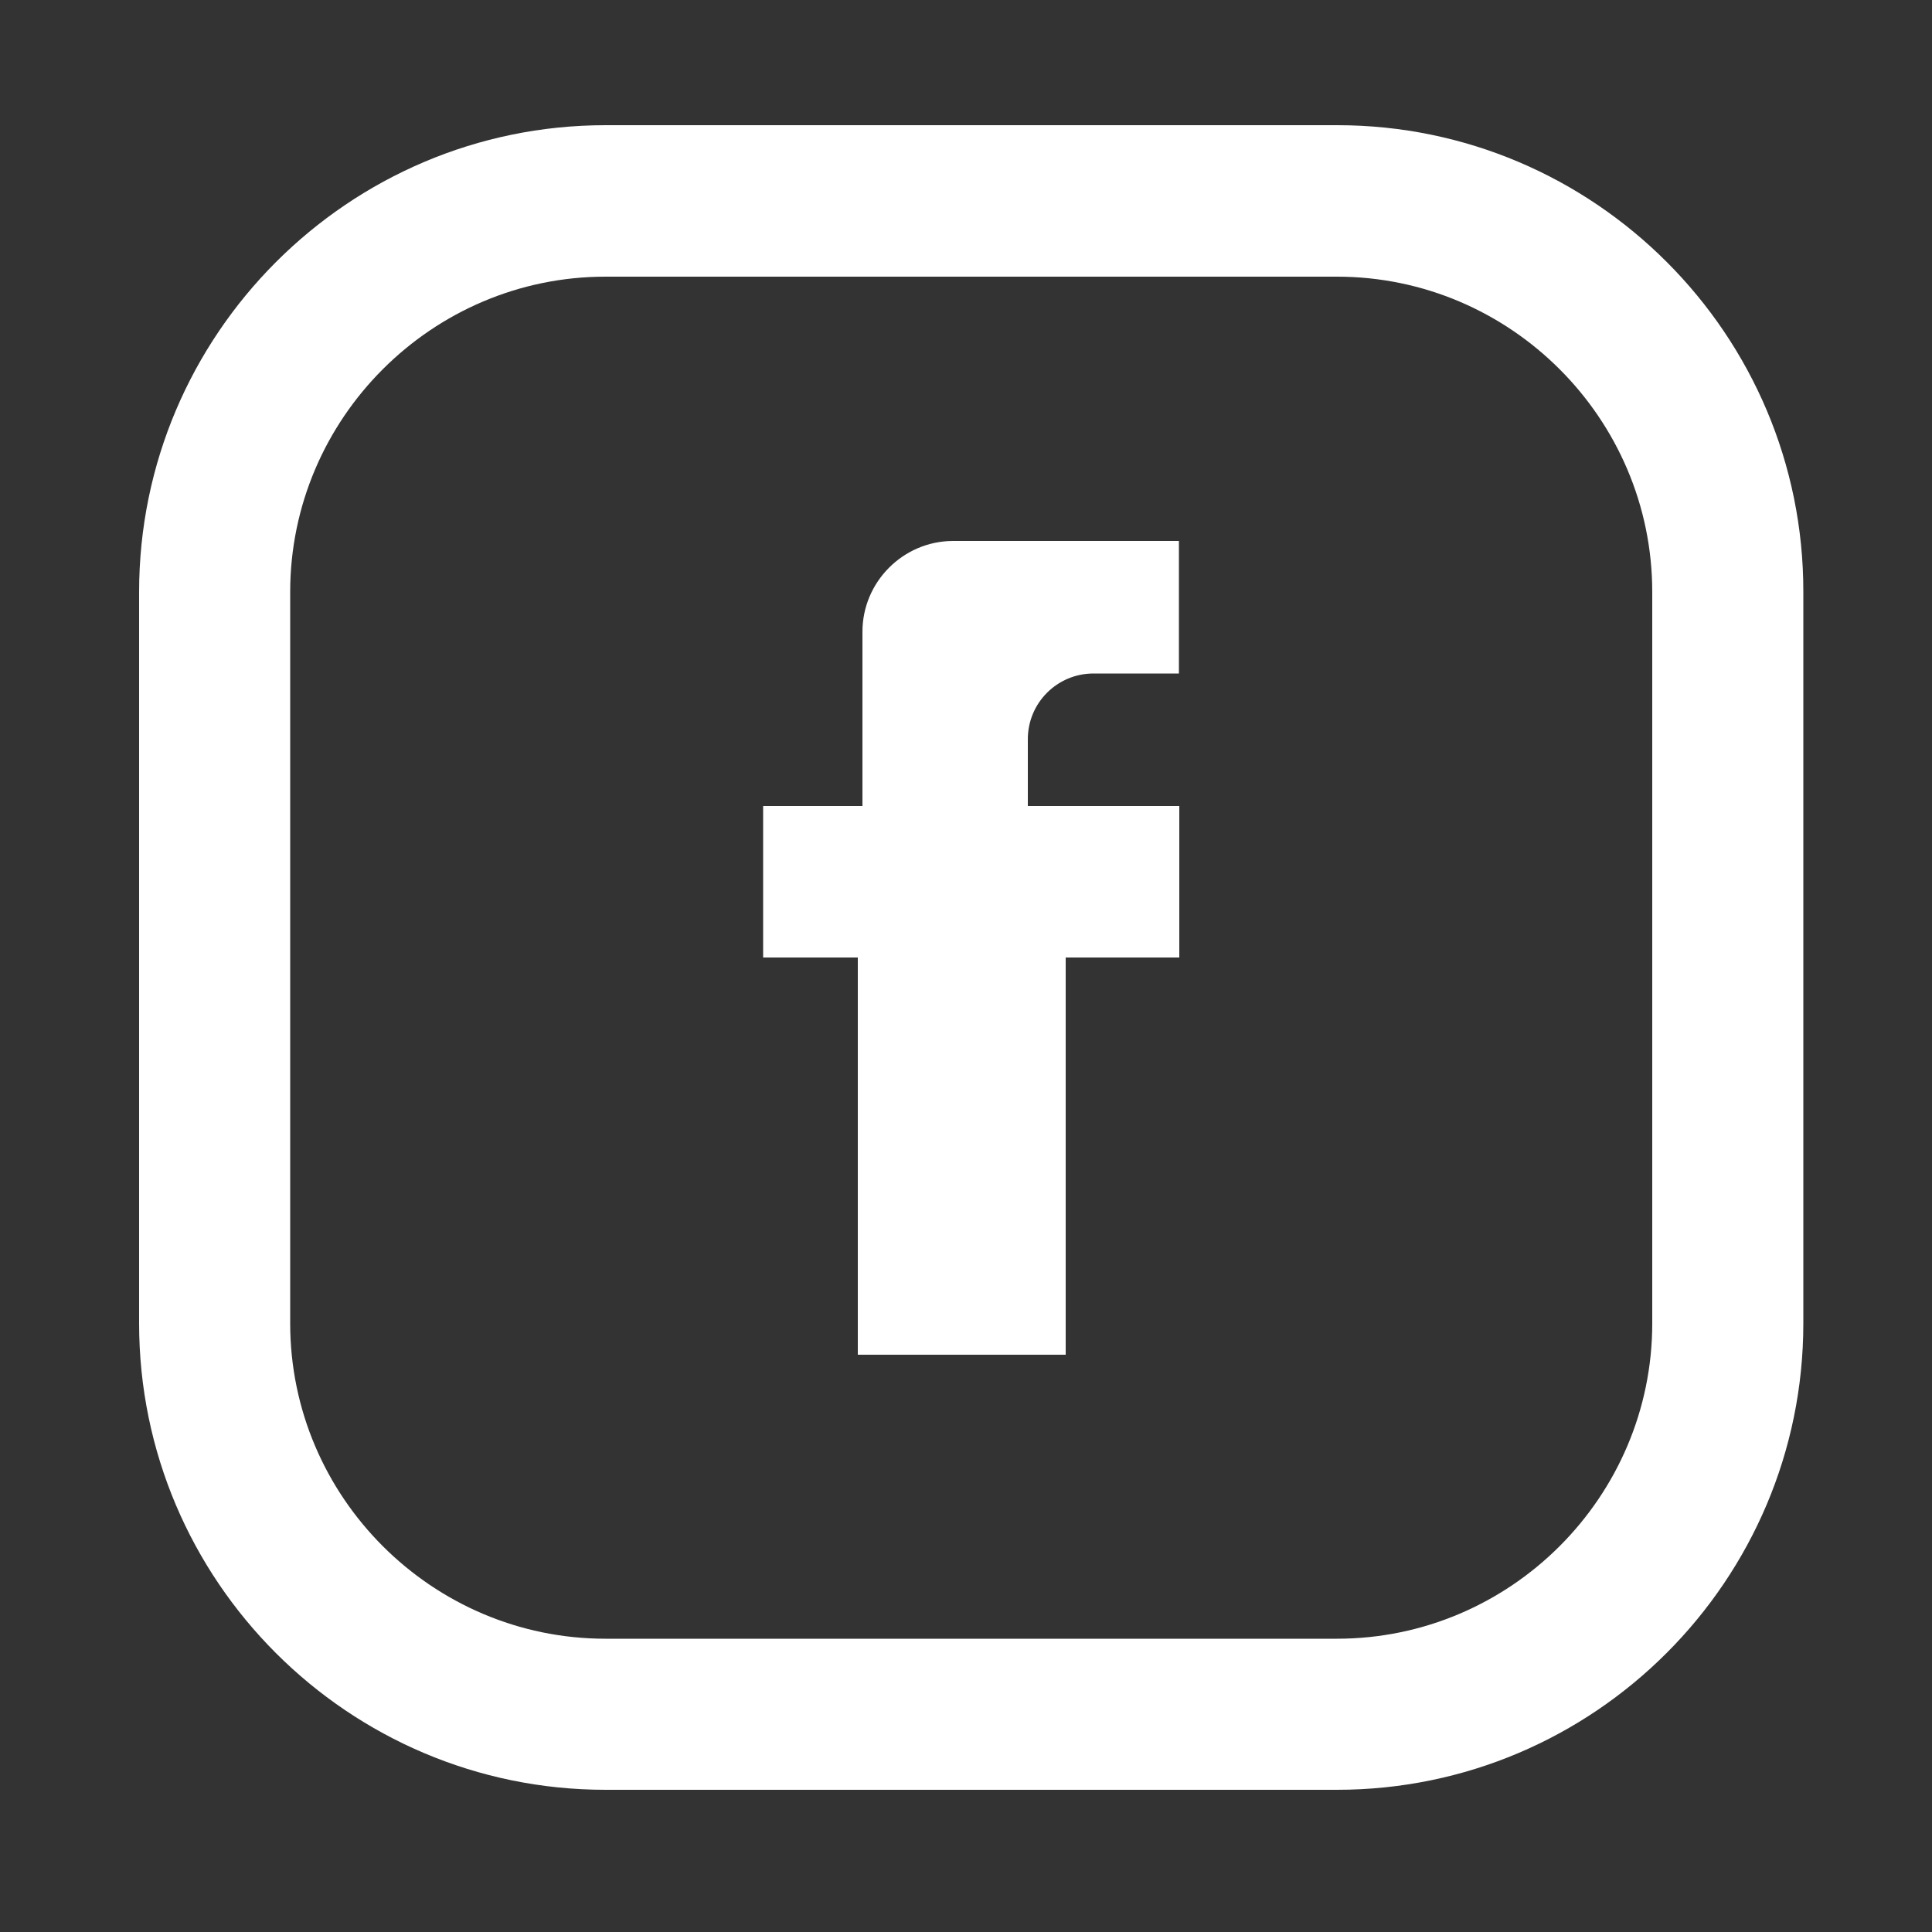 <?xml version="1.0" encoding="utf-8"?>
<!-- Generator: Adobe Illustrator 23.0.6, SVG Export Plug-In . SVG Version: 6.00 Build 0)  -->
<svg version="1.1" id="Capa_1" xmlns="http://www.w3.org/2000/svg" xmlns:xlink="http://www.w3.org/1999/xlink" x="0px" y="0px"
	 viewBox="0 0 500 500" style="enable-background:new 0 0 500 500;" xml:space="preserve">
<rect x="0" y="0" width="500" height="500" fill="#333333" stroke="none"/>
<style type="text/css">
	.st0{fill:#FFFFFF;}
</style>
<g>
	<path class="st0" d="M346.1,32.4H156.7C90.2,32.4,36,86.6,36,153.2v189.3c0,66.6,54.2,120.7,120.7,120.7H346
		c66.6,0,120.7-54.2,120.7-120.7V153.2C466.8,86.6,412.6,32.4,346.1,32.4z M427.6,342.5c0,44.9-36.7,81.6-81.6,81.6H156.7
		c-44.9,0-81.6-36.7-81.6-81.6V153.2c0-44.9,36.7-81.6,81.6-81.6H346c44.9,0,81.6,36.7,81.6,81.6V342.5z"/>
	<path class="st0" d="M223.2,163.5v45.1H222h-24.5v39.2H222v102.8h53.8V247.8h29.4v-39.2h-29.4H266v-17.3c0-9.4,7.6-17,17-17h22.1
		V140h-58.6C233.7,140.1,223.2,150.6,223.2,163.5z"/>
</g>
</svg>

